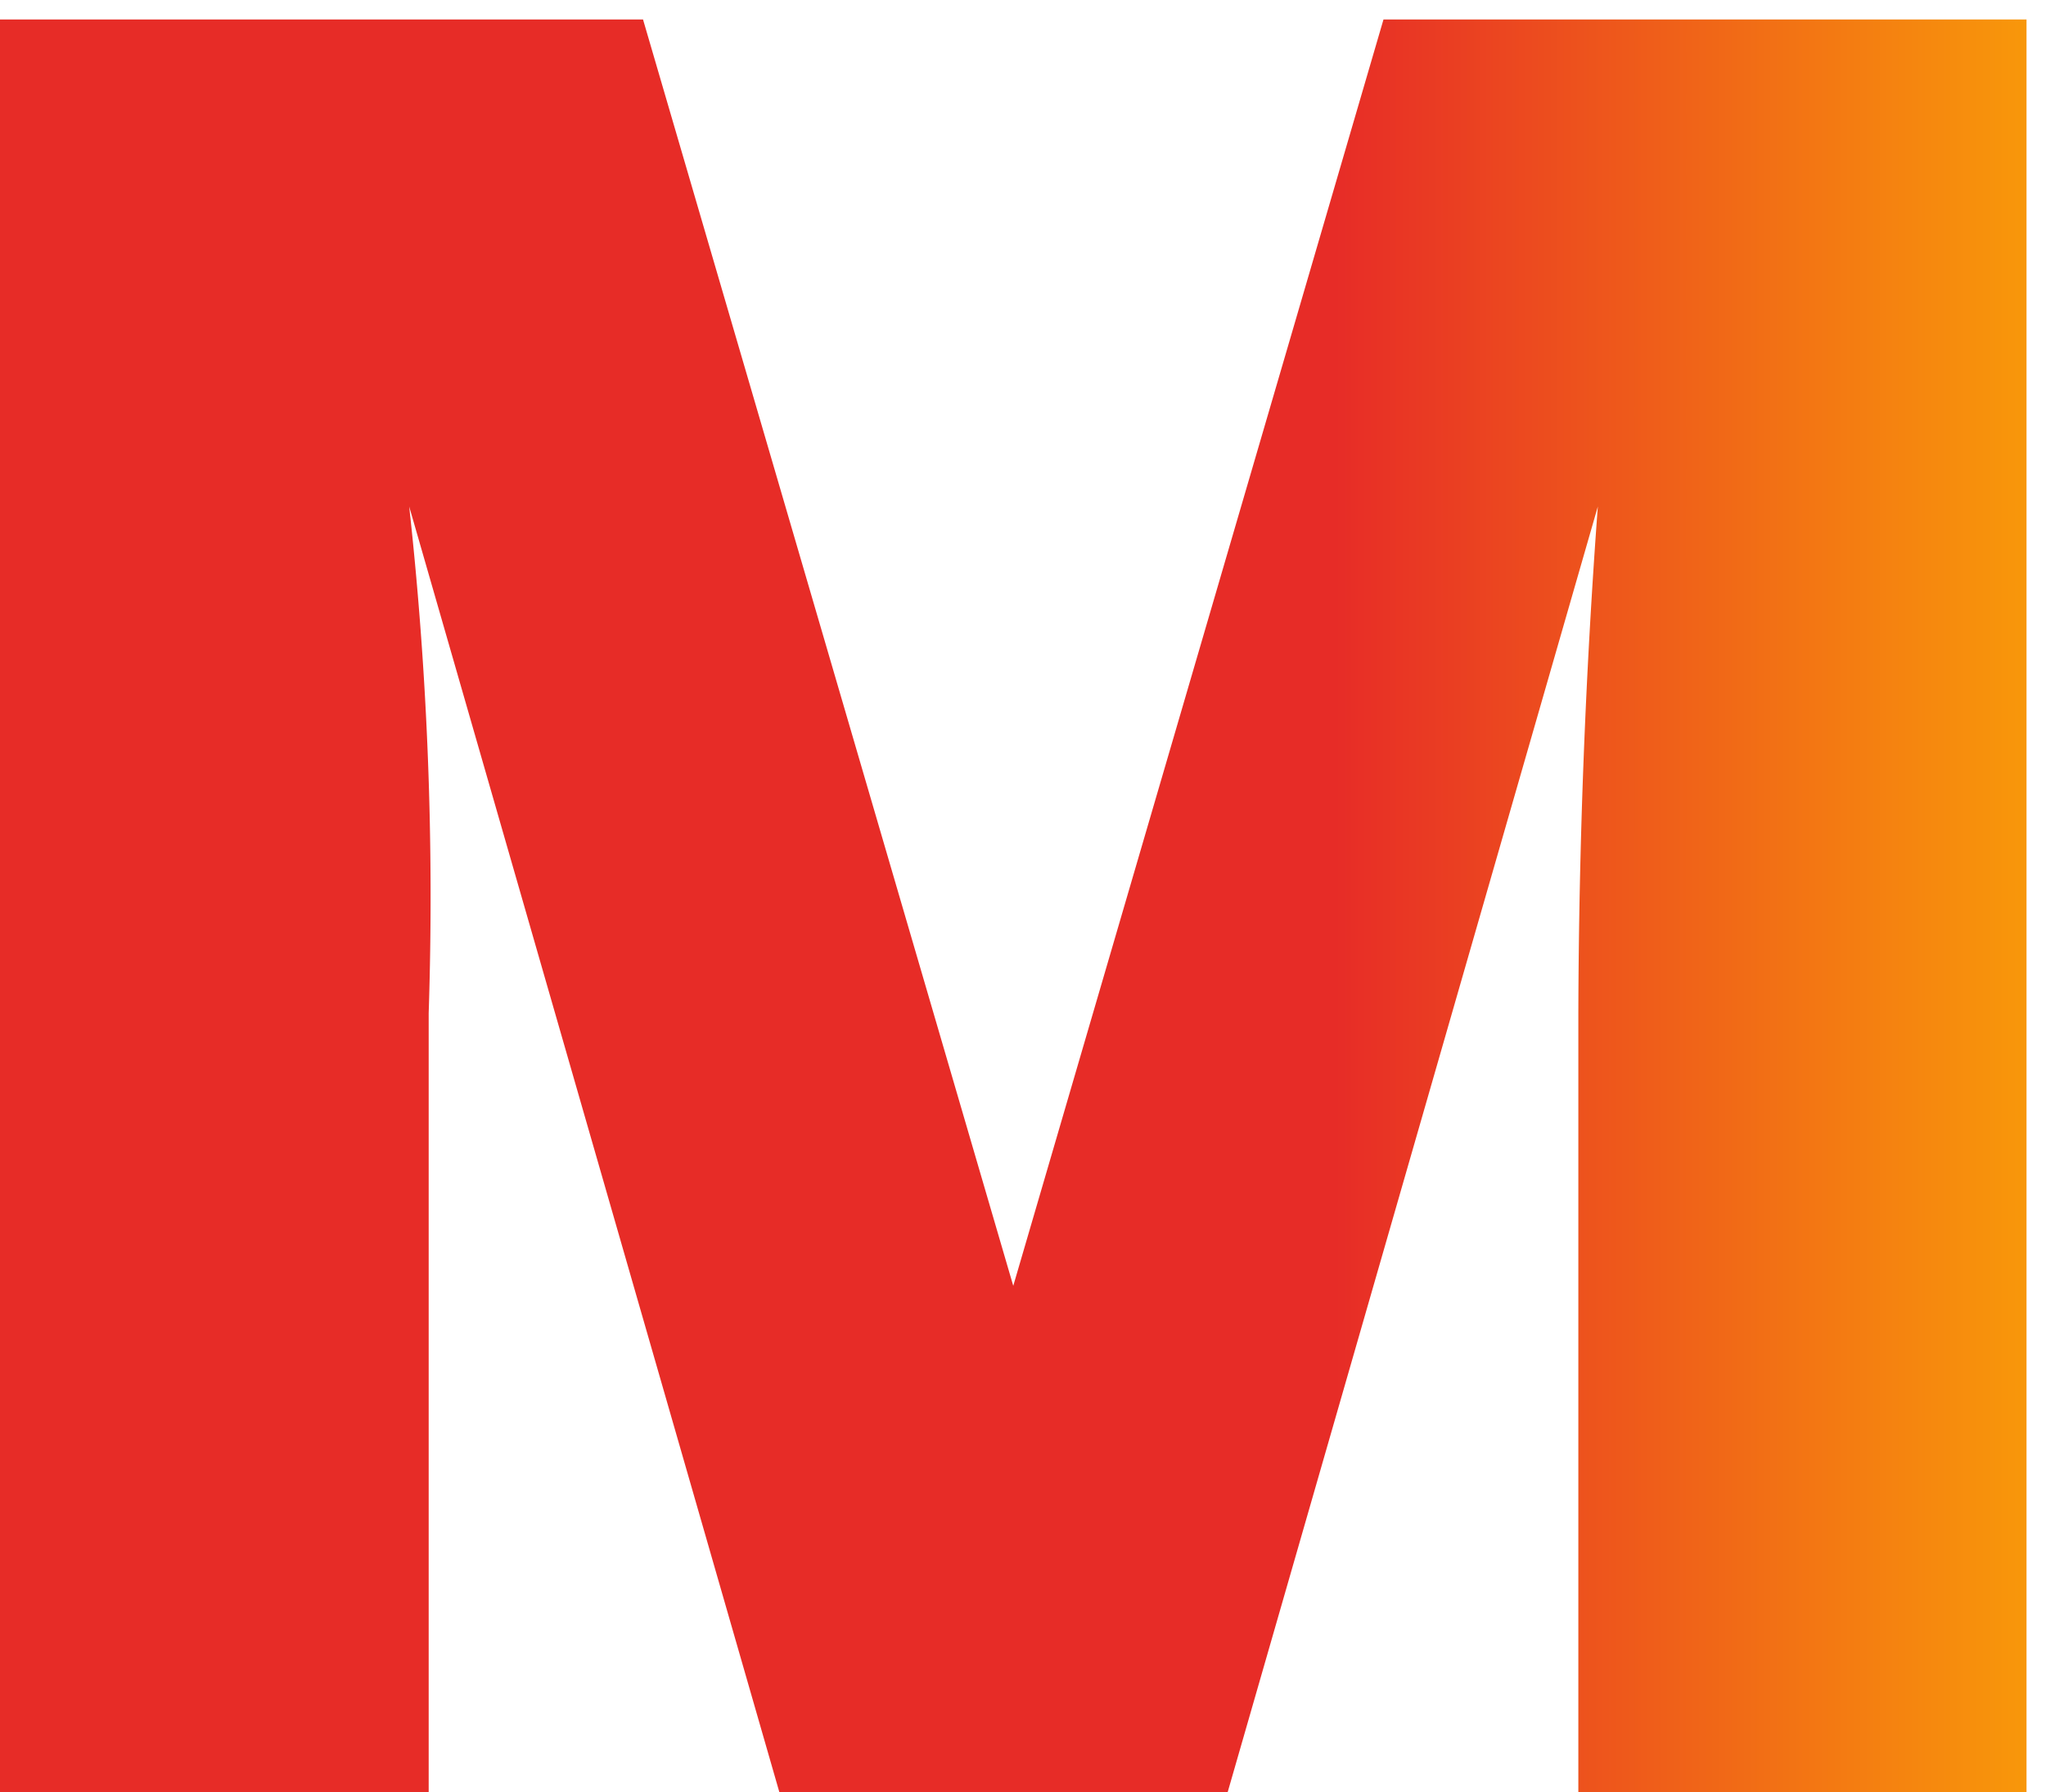 <svg width="105" height="92" fill="none" xmlns="http://www.w3.org/2000/svg"><path d="M40 92 21 26a183 183 0 0 1 1 26v40H0V1h33l19 65L71 1h33v91H81V52a367 367 0 0 1 1-26L63 92H40Z" fill="url(#a)"/><defs><linearGradient id="a" x1="63.6" y1="-3.4" x2="112.8" y2="-3.4" gradientUnits="userSpaceOnUse"><stop offset=".1" stop-color="#E72C27"/><stop offset=".9" stop-color="#FAA307"/></linearGradient></defs></svg>